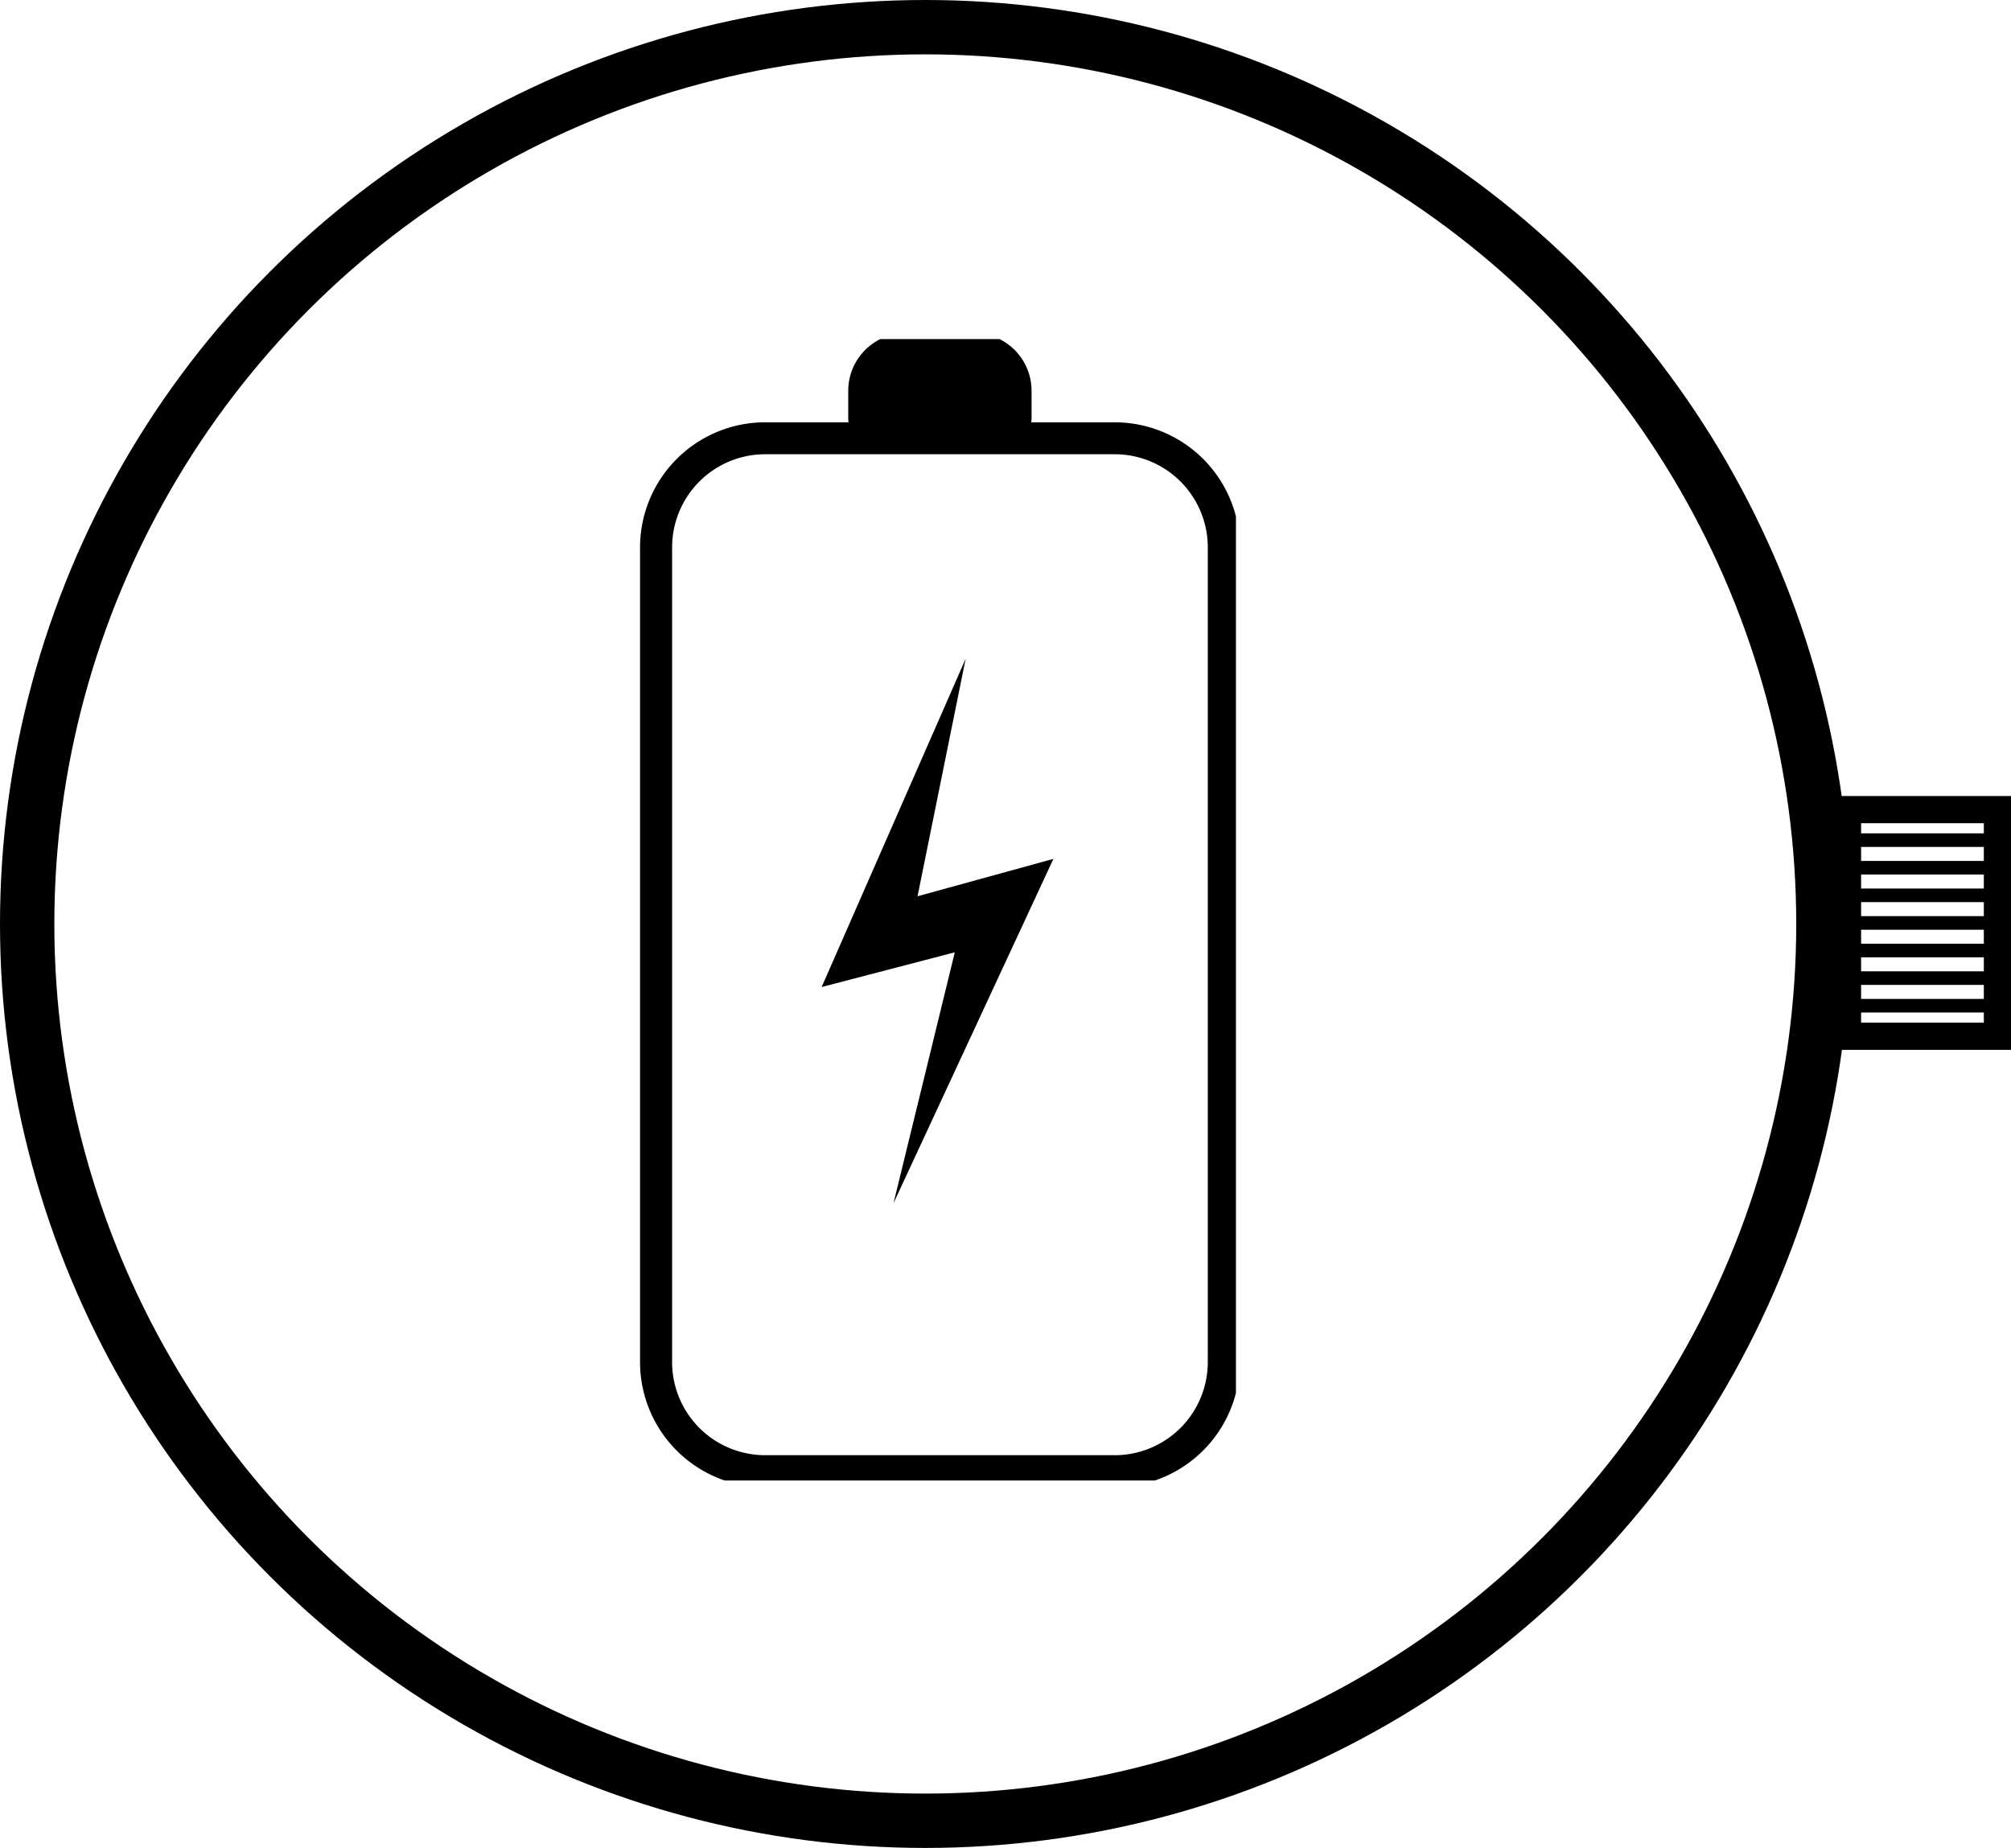 <svg xmlns="http://www.w3.org/2000/svg" xmlns:xlink="http://www.w3.org/1999/xlink" width="74.012" height="68" viewBox="0 0 74.012 68">
  <defs>
    <clipPath id="clip-path">
      <rect id="Rechteck_25" data-name="Rechteck 25" width="22" height="42" fill="#fff" stroke="#000" stroke-width="1"/>
    </clipPath>
  </defs>
  <g id="Quarz" transform="translate(1 1)">
    <ellipse id="Ellipse_29" data-name="Ellipse 29" cx="33.054" cy="33" rx="33.054" ry="33" fill="none" stroke="#000" stroke-width="2"/>
    <rect id="Rechteck_24" data-name="Rechteck 24" width="5.517" height="8.34" transform="translate(66.995 28.792)" fill="none" stroke="#000" stroke-width="1"/>
    <line id="Linie_64" data-name="Linie 64" x2="5.404" transform="translate(67.108 30.931)" fill="none" stroke="#000" stroke-width="0.5"/>
    <line id="Linie_65" data-name="Linie 65" x2="5.404" transform="translate(67.108 31.946)" fill="none" stroke="#000" stroke-width="0.5"/>
    <line id="Linie_66" data-name="Linie 66" x2="5.404" transform="translate(67.108 32.962)" fill="none" stroke="#000" stroke-width="0.5"/>
    <line id="Linie_67" data-name="Linie 67" x2="5.404" transform="translate(67.108 33.977)" fill="none" stroke="#000" stroke-width="0.5"/>
    <line id="Linie_68" data-name="Linie 68" x2="5.404" transform="translate(67.108 34.992)" fill="none" stroke="#000" stroke-width="0.5"/>
    <line id="Linie_69" data-name="Linie 69" x2="5.404" transform="translate(67.108 36.008)" fill="none" stroke="#000" stroke-width="0.5"/>
    <g id="Gruppe_5" data-name="Gruppe 5" transform="translate(22.487 11.478)" clip-path="url(#clip-path)">
      <path id="Pfad_11" data-name="Pfad 11" d="M201.472,160.752H188.6a4.606,4.606,0,0,1-4.6-4.6V126.165a4.606,4.606,0,0,1,4.6-4.6h12.875a4.606,4.606,0,0,1,4.6,4.6v29.983a4.606,4.606,0,0,1-4.6,4.6ZM188.6,122.74a3.427,3.427,0,0,0-3.42,3.425v29.983a3.427,3.427,0,0,0,3.42,3.425h12.875a3.427,3.427,0,0,0,3.42-3.425V126.165a3.427,3.427,0,0,0-3.42-3.425Z" transform="translate(-183.931 -118.503)"/>
      <path id="Pfad_12" data-name="Pfad 12" d="M245.844,96h2.5a2.124,2.124,0,0,1,2.123,2.126v1a1,1,0,0,1-1,1H244.72a1,1,0,0,1-1-1v-1A2.125,2.125,0,0,1,245.844,96Z" transform="translate(-235.989 -96.222)"/>
      <path id="Pfad_13" data-name="Pfad 13" d="M241.409,189.393l-5.3,12.081,4.9-1.277-2.256,9.233,5.885-12.671-5,1.375Z" transform="translate(-229.356 -177.632)"/>
    </g>
    <line id="Linie_70" data-name="Linie 70" x2="5.404" transform="translate(67.108 29.915)" fill="none" stroke="#000" stroke-width="0.5"/>
  </g>
</svg>
